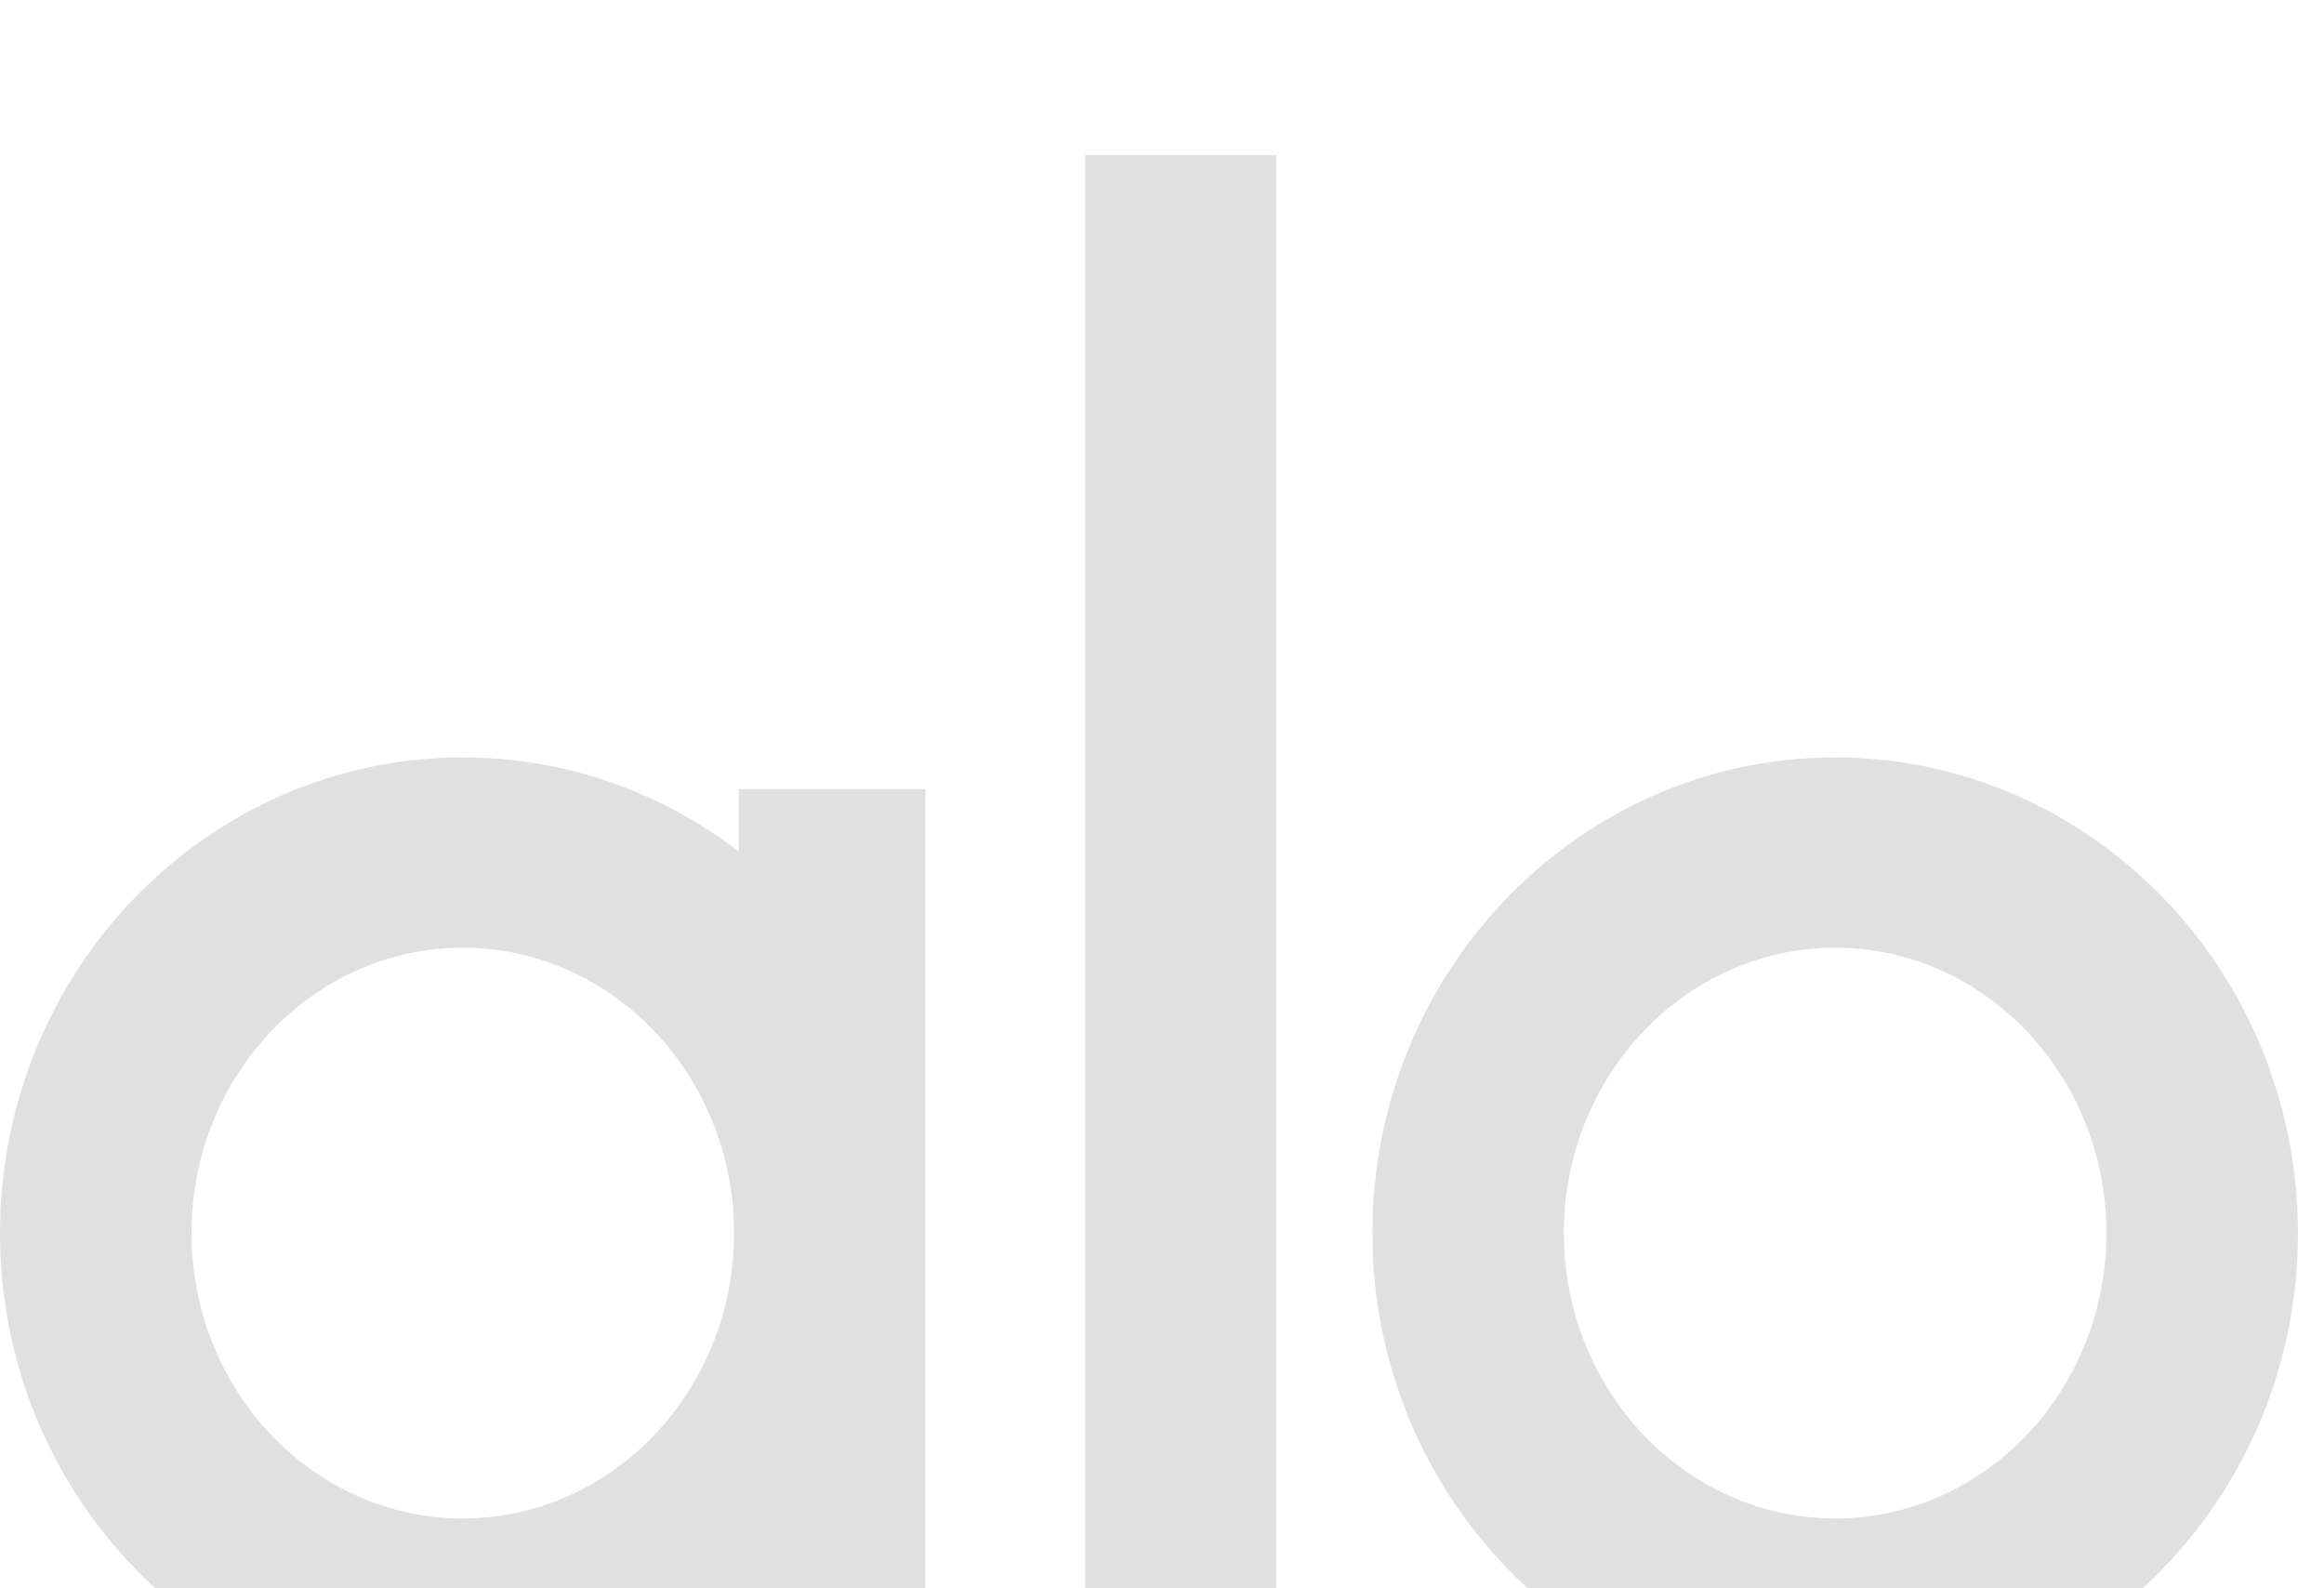 <svg preserveAspectRatio="none" width="100%" height="100%" overflow="visible" style="display: block;" viewBox="0 0 60 41" fill="none" xmlns="http://www.w3.org/2000/svg">
<g id="svgexport-1 2" clip-path="url(#clip0_0_29)" filter="url(#filter0_i_0_29)">
<path id="Vector" d="M19.073 16.37H23.895V39.29H19.074V37.679C17.032 39.254 14.526 40.108 11.947 40.108C5.359 40.108 0 34.601 0 27.83C0 21.059 5.359 15.552 11.948 15.552C14.616 15.552 17.083 16.456 19.073 17.981V16.37ZM18.952 27.83C18.952 23.768 15.81 20.464 11.948 20.464C8.085 20.464 4.944 23.768 4.944 27.83C4.944 31.893 8.086 35.197 11.948 35.197C15.81 35.197 18.952 31.893 18.952 27.83ZM32.951 39.289H28.016V0H32.951V39.289ZM35.431 27.83C35.431 21.059 40.791 15.552 47.379 15.552C53.967 15.552 59.327 21.059 59.327 27.83C59.327 34.602 53.967 40.108 47.379 40.108C40.79 40.108 35.431 34.601 35.431 27.83ZM40.375 27.83C40.375 31.893 43.517 35.197 47.379 35.197C51.242 35.197 54.383 31.893 54.383 27.83C54.383 23.768 51.241 20.464 47.379 20.464C43.517 20.464 40.375 23.768 40.375 27.83Z" fill="#B8B8B8" fill-opacity="0.44"/>
</g>
<defs>
<filter id="filter0_i_0_29" x="0" y="0" width="59.327" height="44.108" filterUnits="userSpaceOnUse" color-interpolation-filters="sRGB">
<feFlood flood-opacity="0" result="BackgroundImageFix"/>
<feBlend mode="normal" in="SourceGraphic" in2="BackgroundImageFix" result="shape"/>
<feColorMatrix in="SourceAlpha" type="matrix" values="0 0 0 0 0 0 0 0 0 0 0 0 0 0 0 0 0 0 127 0" result="hardAlpha"/>
<feOffset dy="4"/>
<feGaussianBlur stdDeviation="2"/>
<feComposite in2="hardAlpha" operator="arithmetic" k2="-1" k3="1"/>
<feColorMatrix type="matrix" values="0 0 0 0 0 0 0 0 0 0 0 0 0 0 0 0 0 0 0.25 0"/>
<feBlend mode="normal" in2="shape" result="effect1_innerShadow_0_29"/>
</filter>
<clipPath id="clip0_0_29">
<rect width="59.327" height="40.108" fill="white"/>
</clipPath>
</defs>
</svg>
